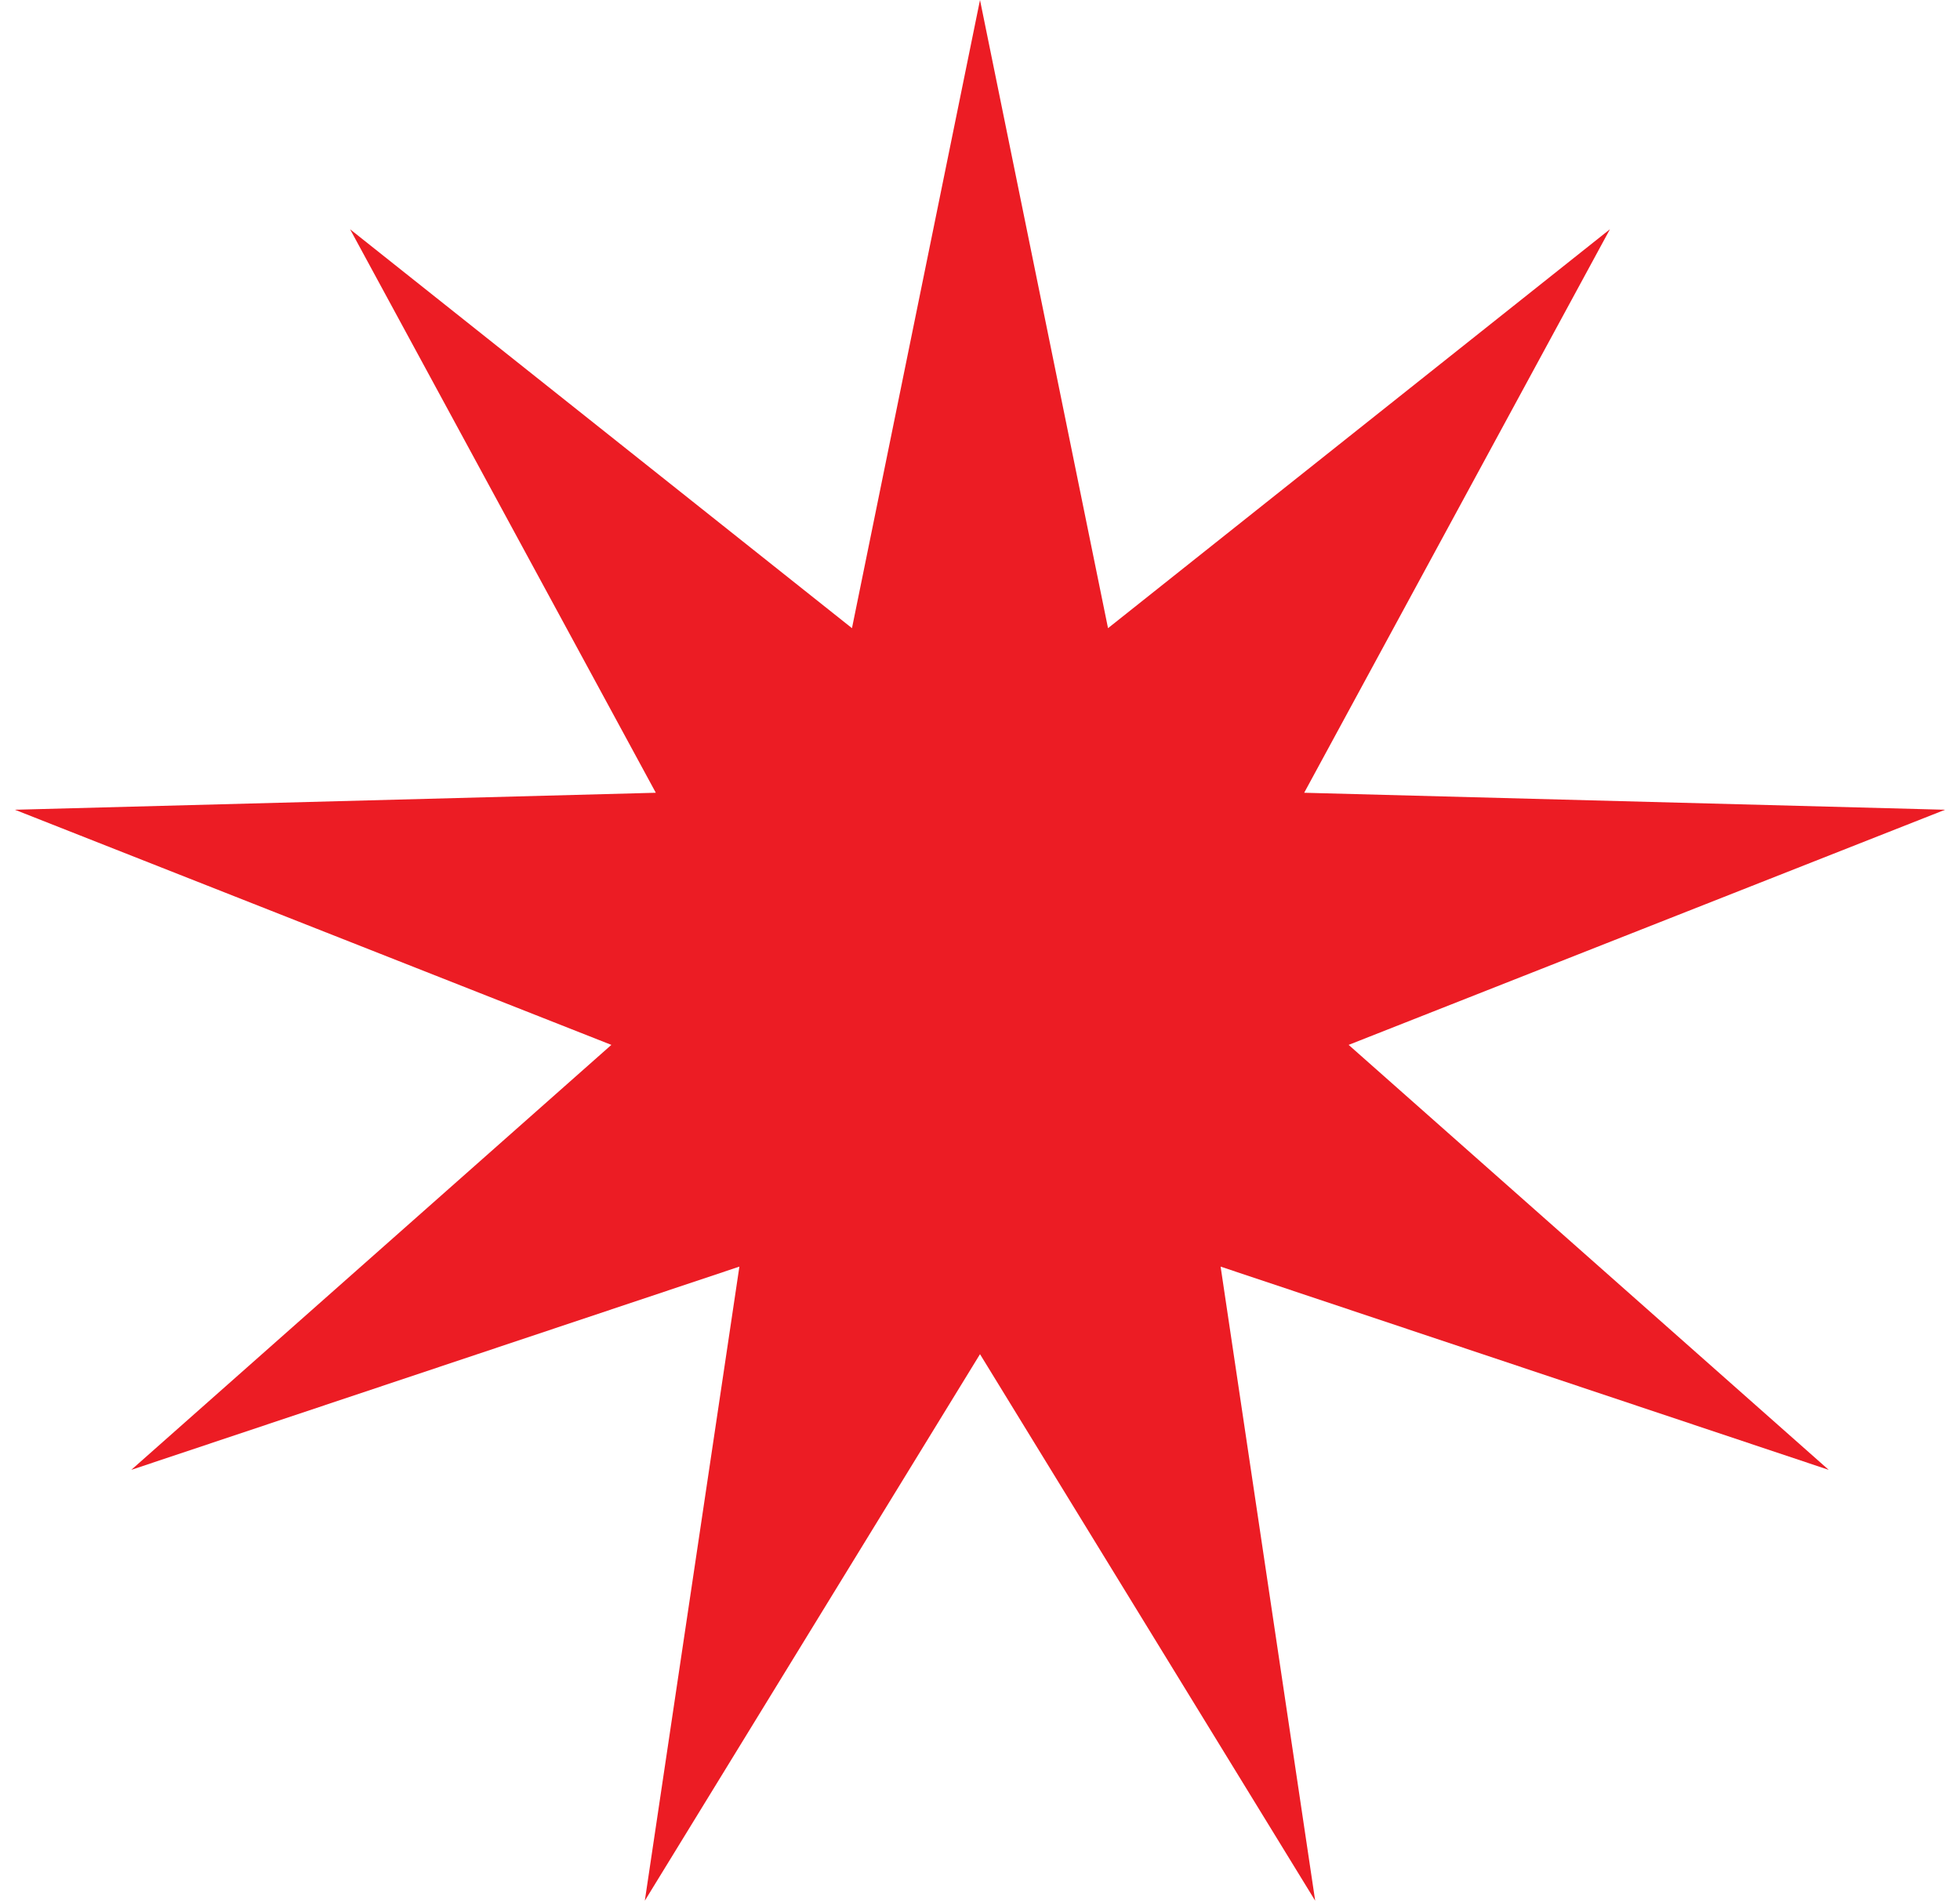 <?xml version="1.0" encoding="UTF-8"?> <svg xmlns="http://www.w3.org/2000/svg" width="100" height="97" viewBox="0 0 100 97" fill="none"> <path d="M50 0L56.532 32.053L82.139 11.698L66.54 40.451L99.24 41.318L68.808 53.316L93.301 75L62.276 64.63L67.101 96.985L50 69.098L32.899 96.985L37.724 64.63L6.699 75L31.192 53.316L0.76 41.318L33.46 40.451L17.861 11.698L43.468 32.053L50 0Z" fill="#EC1C24"></path> </svg> 